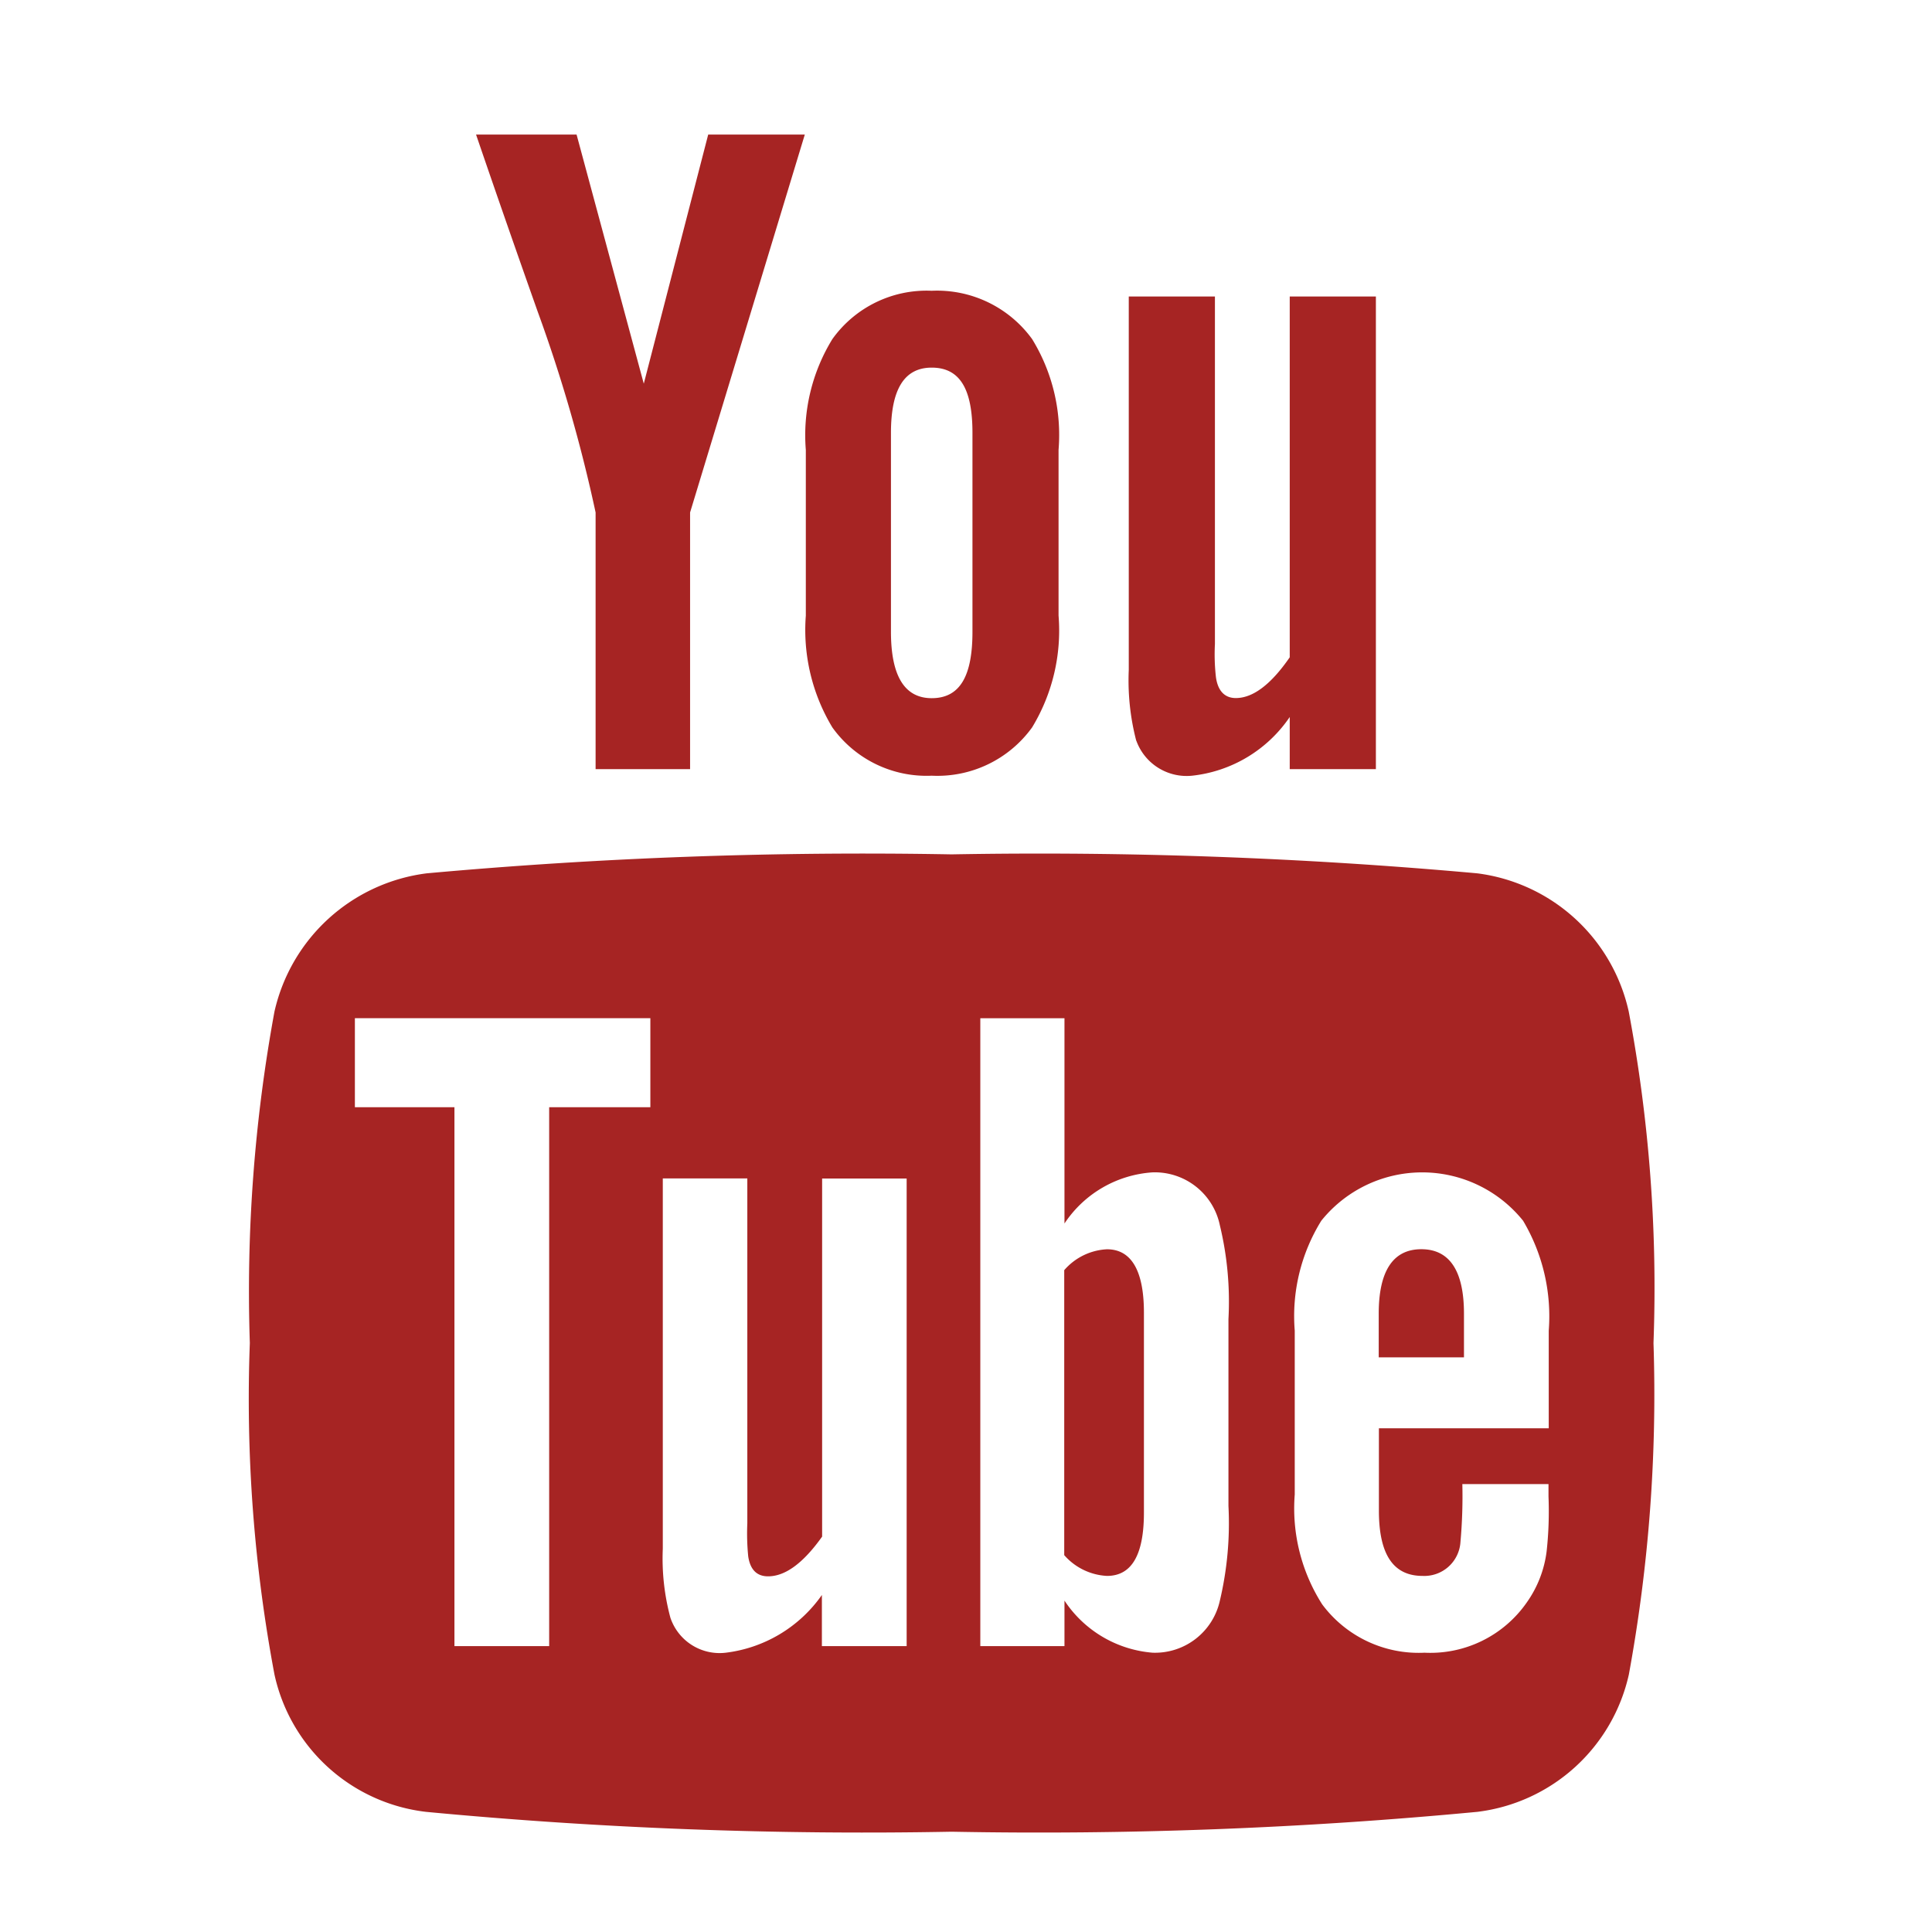 <?xml version="1.0" standalone="no"?><!DOCTYPE svg PUBLIC "-//W3C//DTD SVG 1.1//EN" "http://www.w3.org/Graphics/SVG/1.1/DTD/svg11.dtd"><svg t="1740630727055" class="icon" viewBox="0 0 1024 1024" version="1.1" xmlns="http://www.w3.org/2000/svg" p-id="28082" xmlns:xlink="http://www.w3.org/1999/xlink" width="200" height="200"><path d="M493.824 411.136a61.888 61.888 0 0 0 53.216-25.6 98.912 98.912 0 0 0 14.016-59.264V238.432a97.088 97.088 0 0 0-14.016-58.72 62.24 62.24 0 0 0-53.216-25.6 61.376 61.376 0 0 0-52.64 25.6 97.344 97.344 0 0 0-14.08 58.784v87.808a99.968 99.968 0 0 0 14.08 59.264 61.376 61.376 0 0 0 52.64 25.568z m-21.6-181.696c0-23.072 7.04-34.592 21.6-34.592 15.072 0 21.6 11.52 21.6 34.592v105.408c0 23.136-6.4 35.2-21.6 35.2-14.56 0-21.6-12.064-21.6-35.2z m130.016 163.2a127.008 127.008 0 0 1-3.968-37.632V157.152h45.664v184.192a106.464 106.464 0 0 0 0.544 17.632c0.992 7.04 4.512 11.008 10.528 11.008 8.992 0 18.528-7.04 28.576-21.6V157.152h45.664v250.496h-45.664v-27.616a71.904 71.904 0 0 1-51.744 31.104 28.352 28.352 0 0 1-29.568-18.56z m173.696 303.712v23.072h-45.184v-23.136c0-22.592 7.552-34.176 22.592-34.176s22.592 11.584 22.592 34.176zM284.992 165.184c-11.008-31.104-22.048-62.752-32.672-93.856H305.6l35.616 132.032 34.144-132.032h51.2l-60.8 200.288v136.032H315.68V271.616a801.312 801.312 0 0 0-30.688-106.432z m578.272 370.976a94.4 94.4 0 0 0-80.32-73.28 2576.736 2576.736 0 0 0-278.624-10.048 2562.112 2562.112 0 0 0-278.112 10.048 94.944 94.944 0 0 0-80.736 73.28 819.712 819.712 0 0 0-13.056 175.68 789.44 789.44 0 0 0 13.056 175.68 93.312 93.312 0 0 0 80.32 72.8 2459.424 2459.424 0 0 0 278.592 10.528 2460.8 2460.8 0 0 0 278.624-10.528 93.952 93.952 0 0 0 80.32-72.8 822.016 822.016 0 0 0 13.056-175.68 790.4 790.4 0 0 0-13.12-175.68z m-518.4 50.688H291.072v285.632H240.864v-285.632H188.096v-47.2h156.608v47.2z m135.552 285.632h-44.8v-27.104a72.96 72.96 0 0 1-51.2 30.624 27.52 27.52 0 0 1-29.088-18.56 120.96 120.96 0 0 1-4.032-36.608v-196.256h44.8v182.752a122.72 122.72 0 0 0 0.48 17.632c1.056 6.976 4.544 10.528 10.528 10.528 9.088 0 18.624-6.976 28.64-21.056V624.64h44.8v247.84z m170.688-74.304a178.048 178.048 0 0 1-4.544 50.176 35.2 35.2 0 0 1-35.648 27.616 61.952 61.952 0 0 1-46.72-27.616v24.128h-44.608v-332.8h44.608v108.8a60.8 60.8 0 0 1 46.72-27.104 35.2 35.2 0 0 1 35.648 28.096 172.16 172.16 0 0 1 4.544 49.696v98.88z m169.6-41.152h-89.856v43.648c0 23.136 7.552 34.592 23.136 34.592a19.2 19.2 0 0 0 20.096-18.048 271.2 271.2 0 0 0 0.992-30.624h45.664v6.56a195.456 195.456 0 0 1-0.992 29.088 59.52 59.52 0 0 1-10.528 27.104 62.24 62.24 0 0 1-54.176 26.624 63.744 63.744 0 0 1-54.24-25.6 94.592 94.592 0 0 1-14.56-58.272V705.28a96 96 0 0 1 14.08-58.272 68.608 68.608 0 0 1 106.944 0 99.2 99.2 0 0 1 13.6 58.272v51.744z m-214.4-61.28v105.92c0 22.592-6.56 33.6-19.584 33.6a32.256 32.256 0 0 1-22.656-11.008v-151.04a32 32 0 0 1 22.656-11.072c13.024 0 19.584 11.52 19.584 33.6z" fill="#A62423" p-id="28083"></path></svg>